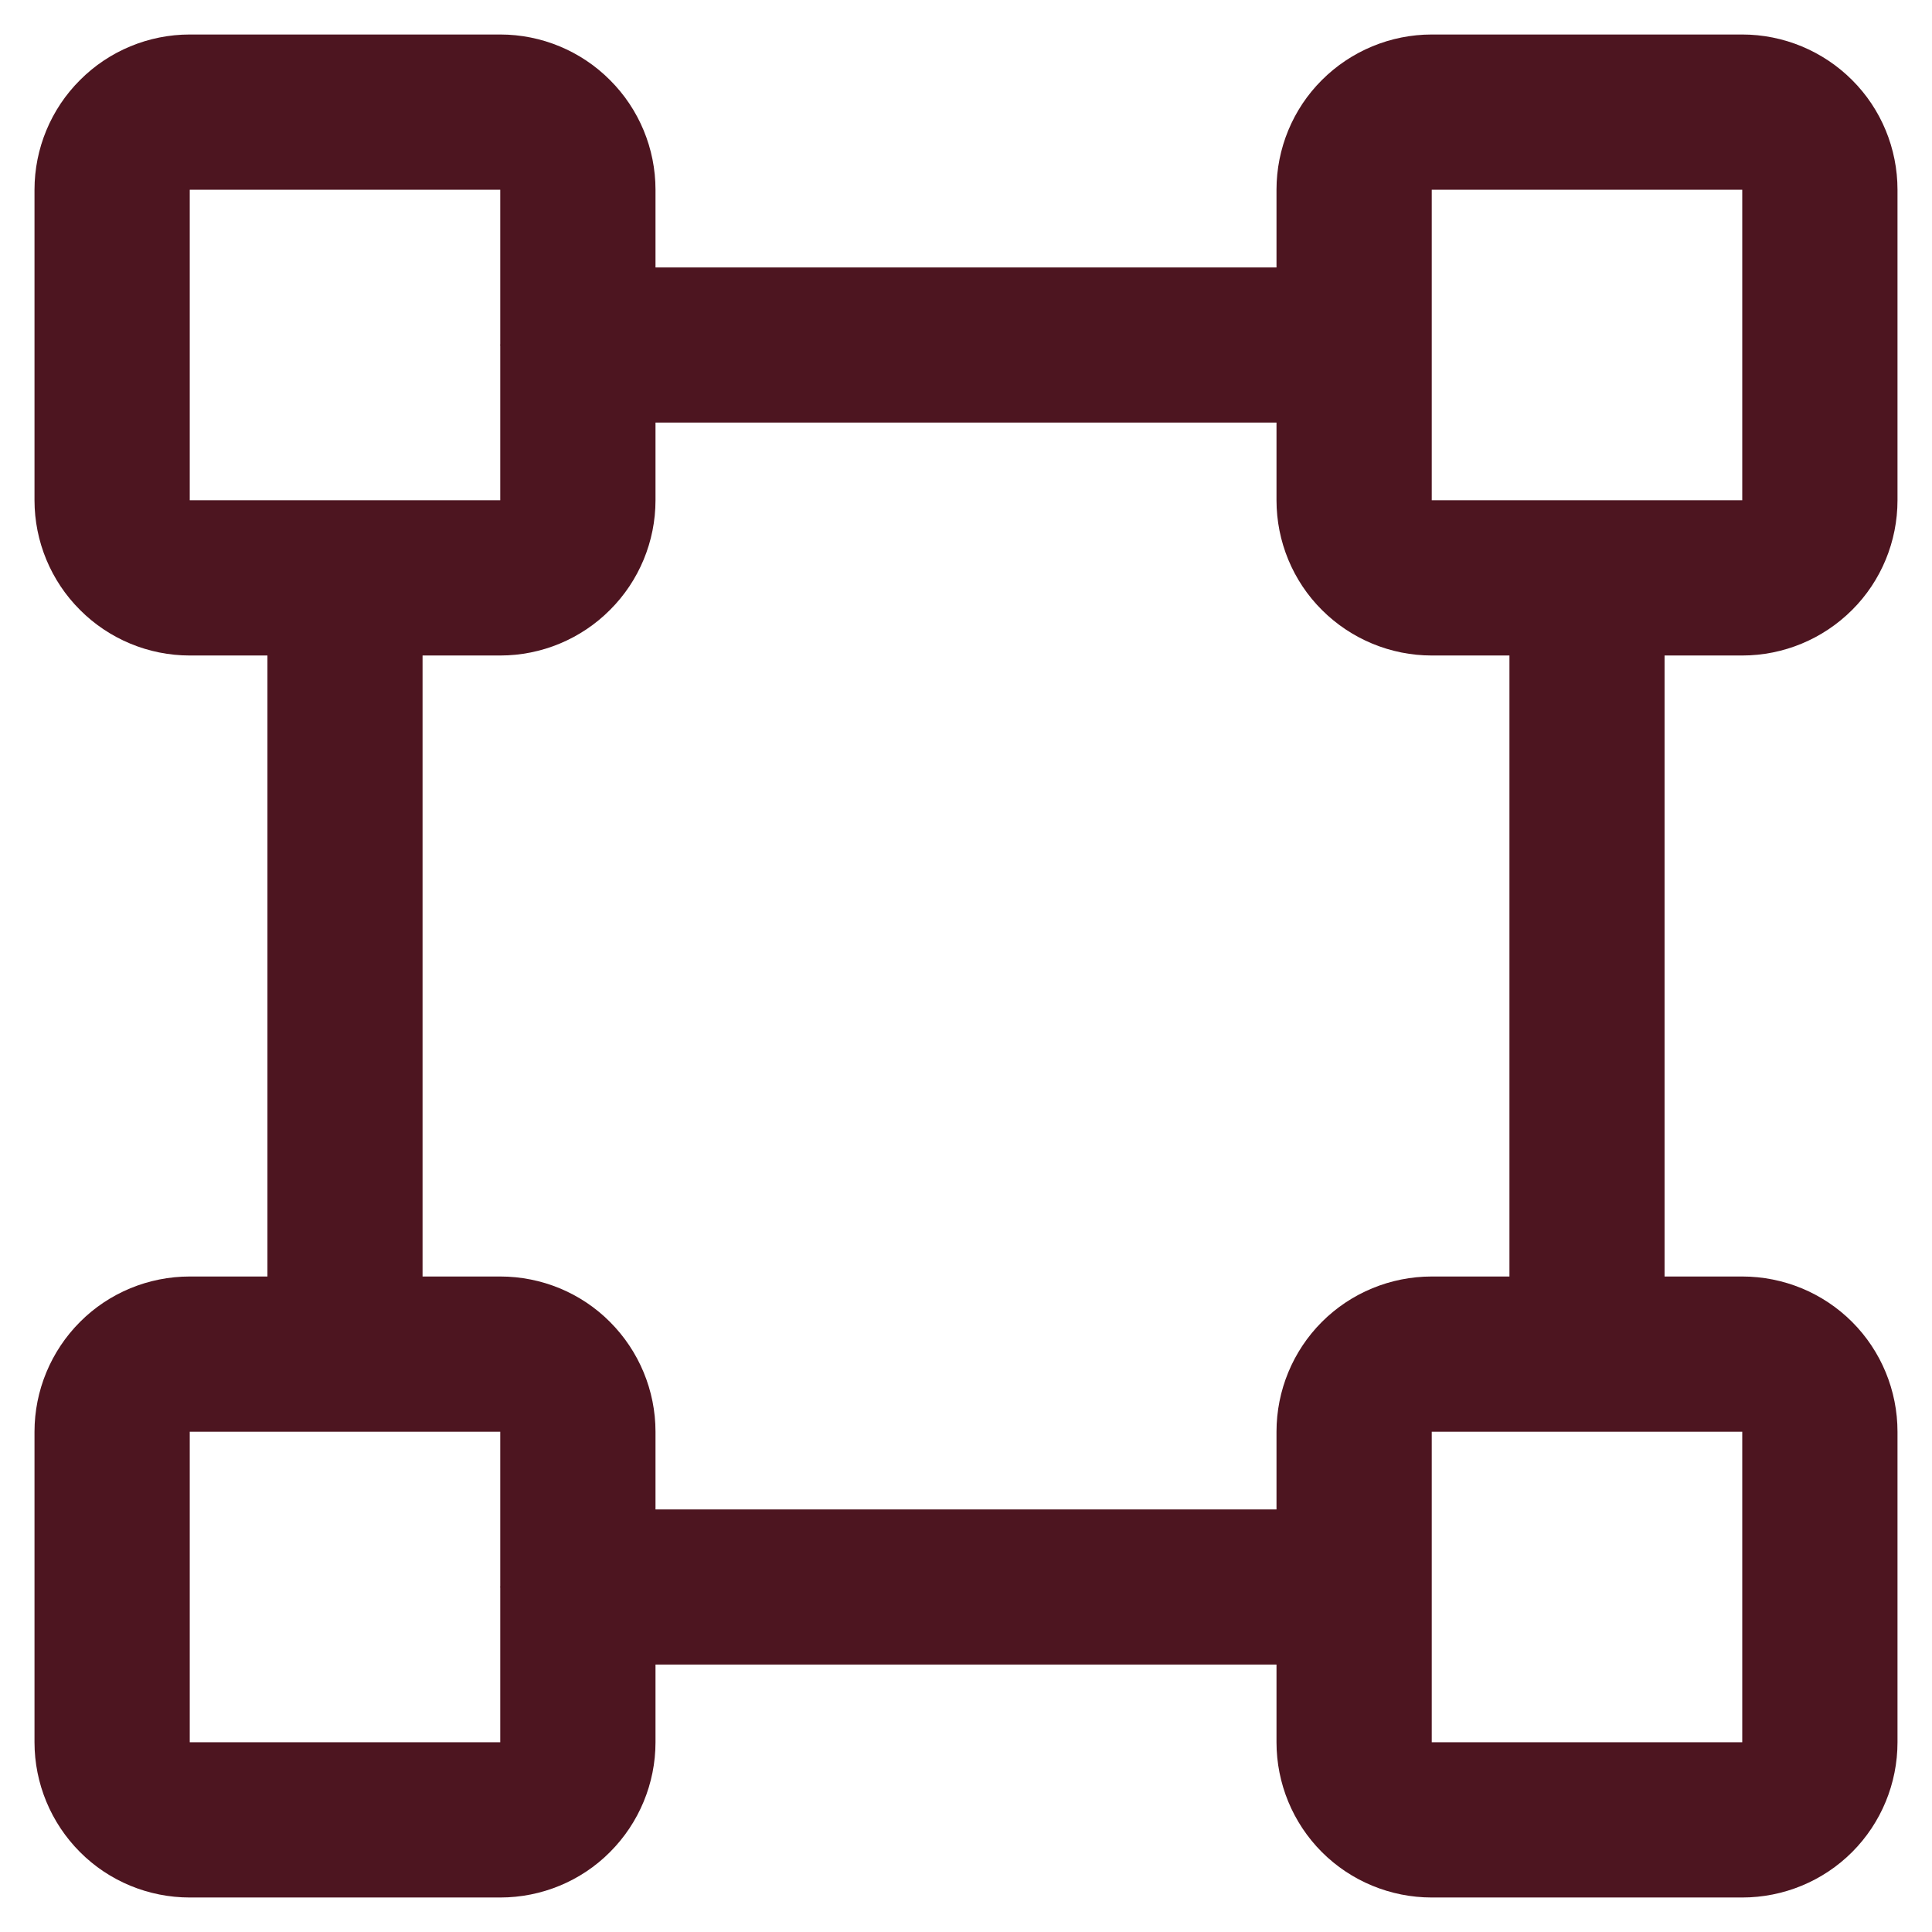 <svg width="14" height="14" viewBox="0 0 14 14" fill="none" xmlns="http://www.w3.org/2000/svg">
<path d="M12.625 4.75C12.923 4.75 13.21 4.631 13.421 4.42C13.632 4.21 13.75 3.923 13.75 3.625V1.375C13.75 1.077 13.632 0.79 13.421 0.58C13.21 0.369 12.923 0.25 12.625 0.25H10.375C10.077 0.25 9.79 0.369 9.579 0.58C9.368 0.79 9.25 1.077 9.25 1.375V1.938H4.75V1.375C4.75 1.077 4.631 0.79 4.42 0.58C4.21 0.369 3.923 0.25 3.625 0.25H1.375C1.077 0.25 0.79 0.369 0.58 0.58C0.369 0.79 0.25 1.077 0.25 1.375V3.625C0.25 3.923 0.369 4.21 0.58 4.42C0.79 4.631 1.077 4.75 1.375 4.75H1.938V9.25H1.375C1.077 9.25 0.79 9.368 0.58 9.579C0.369 9.79 0.25 10.077 0.25 10.375V12.625C0.25 12.923 0.369 13.21 0.58 13.421C0.79 13.632 1.077 13.75 1.375 13.75H3.625C3.923 13.75 4.21 13.632 4.42 13.421C4.631 13.21 4.75 12.923 4.75 12.625V12.062H9.25V12.625C9.25 12.923 9.368 13.21 9.579 13.421C9.79 13.632 10.077 13.75 10.375 13.75H12.625C12.923 13.75 13.21 13.632 13.421 13.421C13.632 13.21 13.75 12.923 13.75 12.625V10.375C13.75 10.077 13.632 9.79 13.421 9.579C13.21 9.368 12.923 9.25 12.625 9.25H12.062V4.75H12.625ZM10.375 1.375H12.625V3.625H10.375V1.375ZM1.375 1.375H3.625V2.493C3.624 2.498 3.624 2.502 3.625 2.507V3.625H1.375V1.375ZM3.625 12.625H1.375V10.375H3.625V11.493C3.624 11.498 3.624 11.502 3.625 11.507V12.625ZM12.625 12.625H10.375V10.375H12.625V12.625ZM10.938 9.25H10.375C10.077 9.25 9.79 9.368 9.579 9.579C9.368 9.79 9.25 10.077 9.25 10.375V10.938H4.75V10.375C4.75 10.077 4.631 9.79 4.42 9.579C4.21 9.368 3.923 9.25 3.625 9.25H3.062V4.75H3.625C3.923 4.75 4.21 4.631 4.42 4.42C4.631 4.21 4.75 3.923 4.75 3.625V3.062H9.25V3.625C9.25 3.923 9.368 4.21 9.579 4.42C9.79 4.631 10.077 4.75 10.375 4.75H10.938V9.25Z" fill="#4D1520"/>
</svg>
